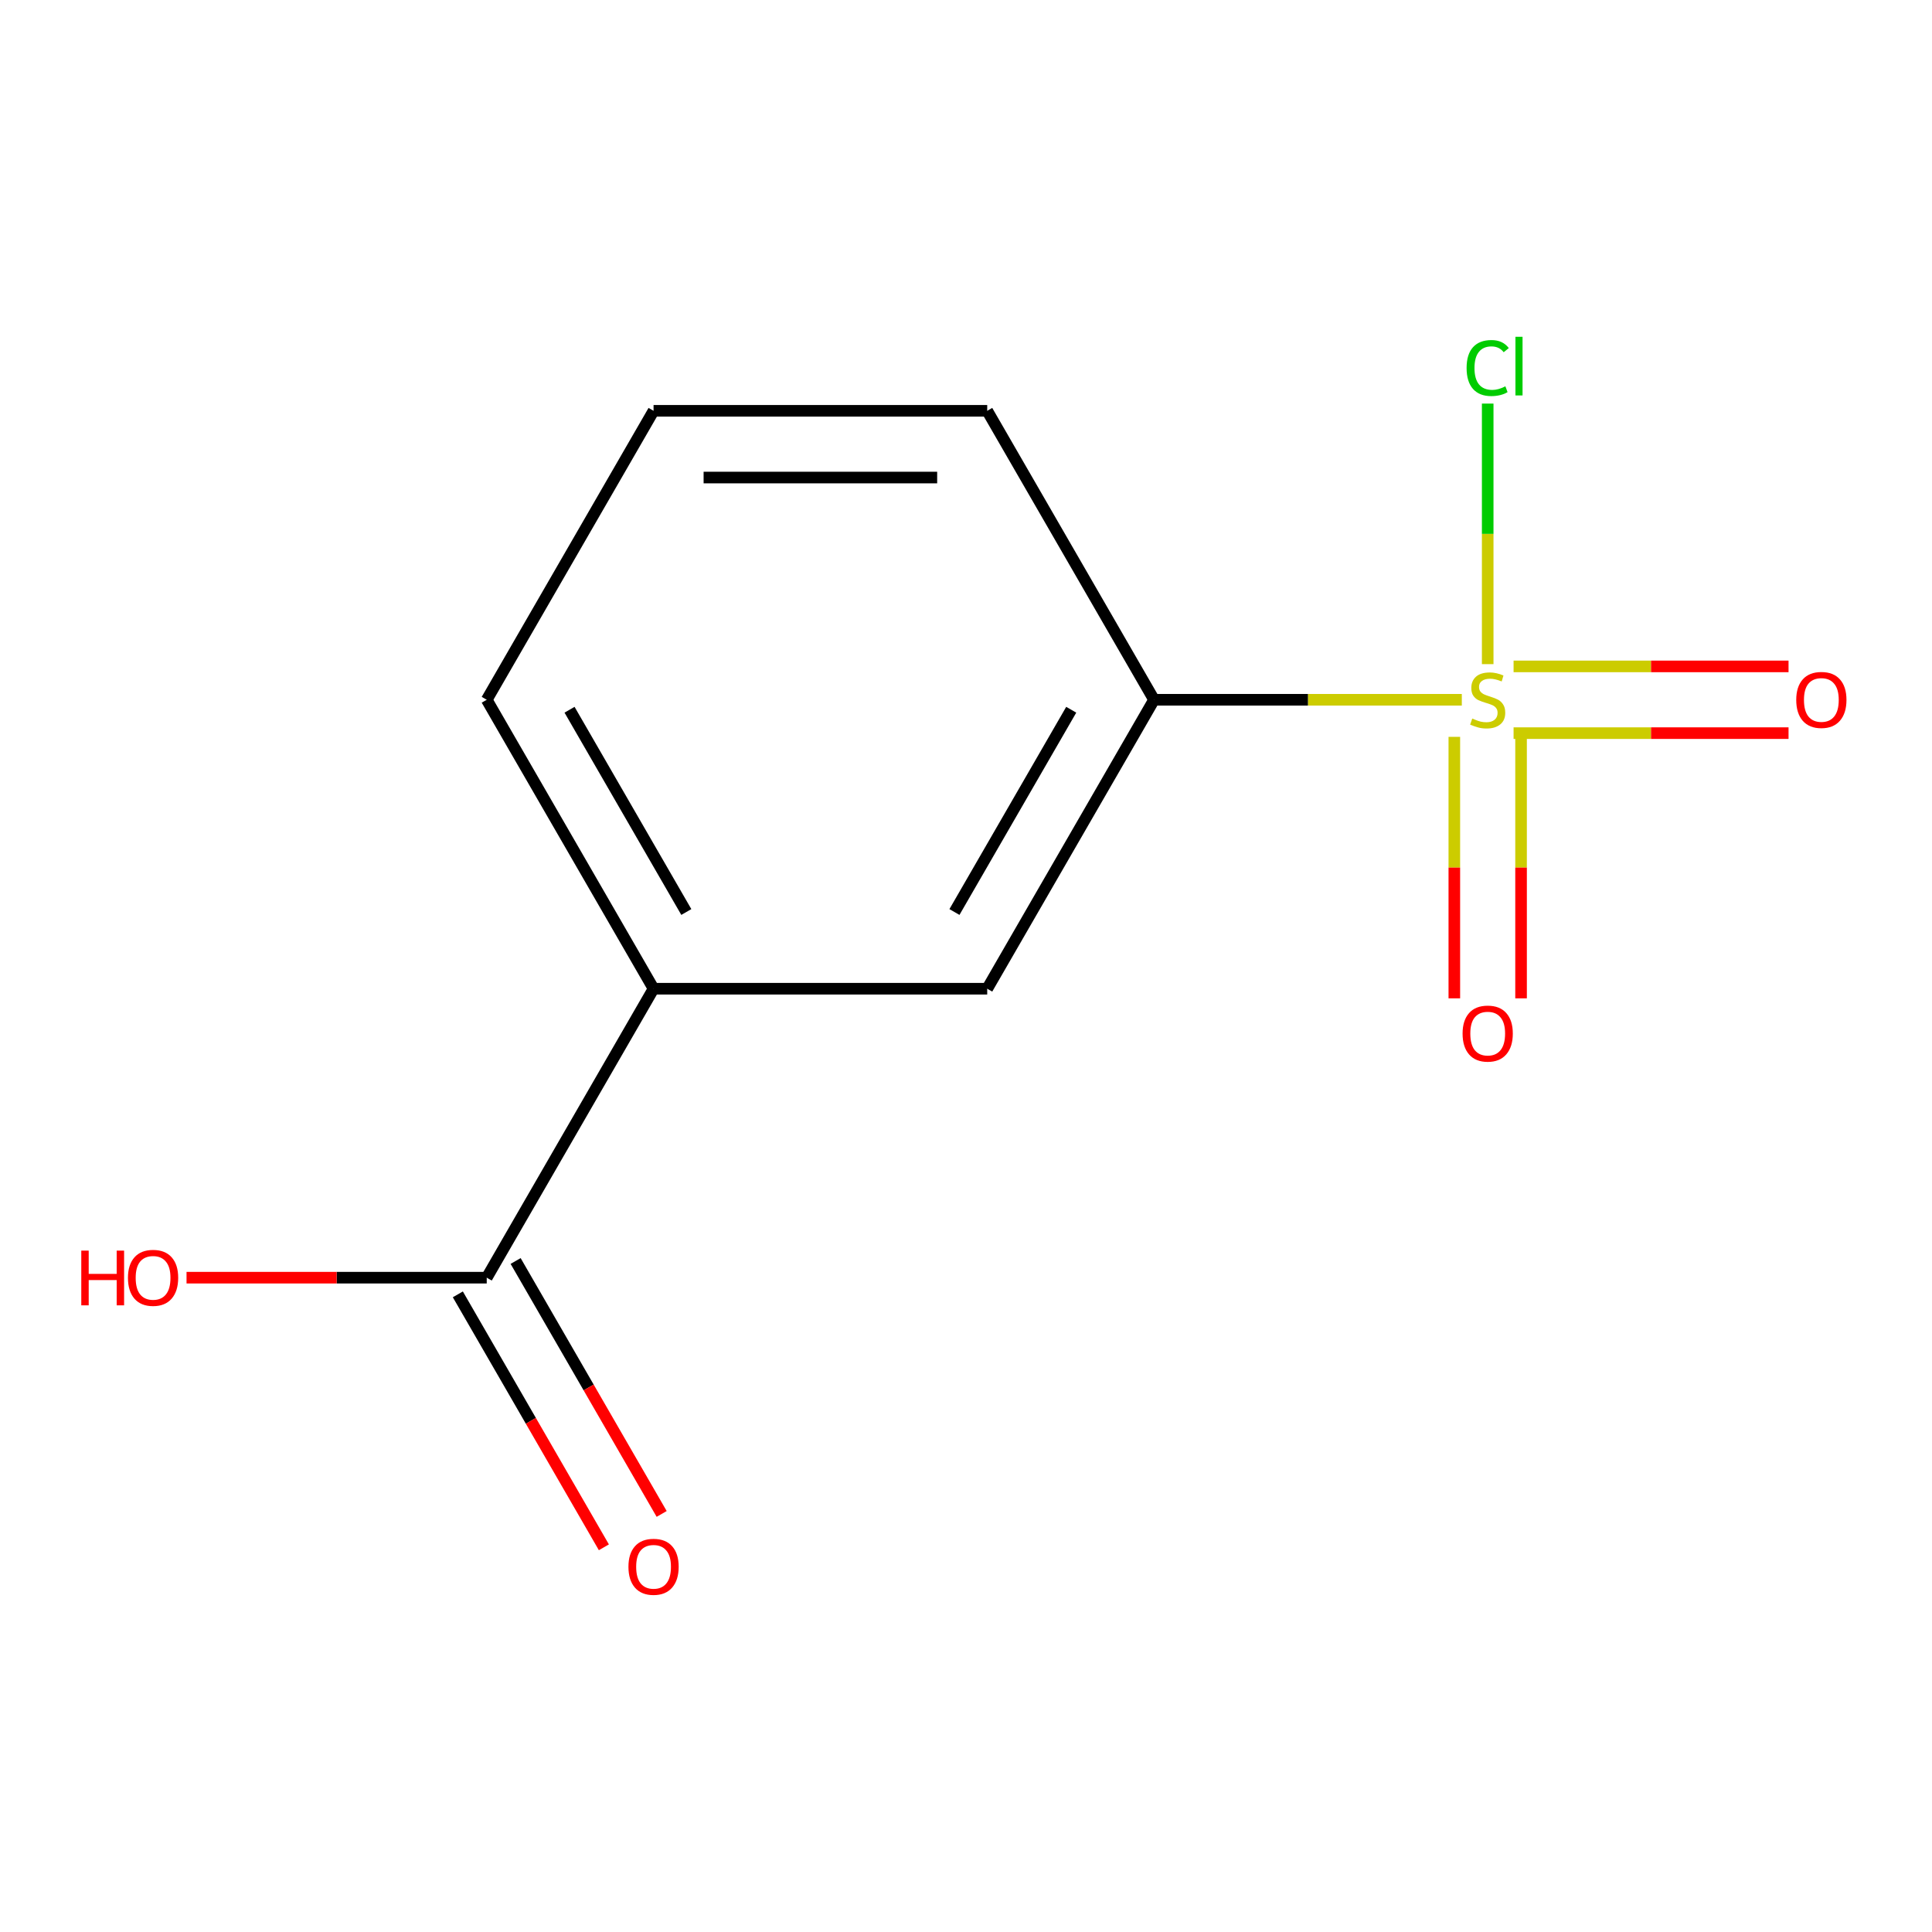 <?xml version='1.0' encoding='iso-8859-1'?>
<svg version='1.1' baseProfile='full'
              xmlns='http://www.w3.org/2000/svg'
                      xmlns:rdkit='http://www.rdkit.org/xml'
                      xmlns:xlink='http://www.w3.org/1999/xlink'
                  xml:space='preserve'
width='1000px' height='1000px' viewBox='0 0 1000 1000'>
<!-- END OF HEADER -->
<rect style='opacity:1.0;fill:#FFFFFF;stroke:none' width='1000' height='1000' x='0' y='0'> </rect>
<path class='bond-0' d='M 756.632,362.198 L 676.981,362.198' style='fill:none;fill-rule:evenodd;stroke:#CCCC00;stroke-width:6px;stroke-linecap:butt;stroke-linejoin:miter;stroke-opacity:1' />
<path class='bond-0' d='M 676.981,362.198 L 597.33,362.198' style='fill:none;fill-rule:evenodd;stroke:#000000;stroke-width:6px;stroke-linecap:butt;stroke-linejoin:miter;stroke-opacity:1' />
<path class='bond-1' d='M 783.427,379.468 L 854.587,379.468' style='fill:none;fill-rule:evenodd;stroke:#CCCC00;stroke-width:6px;stroke-linecap:butt;stroke-linejoin:miter;stroke-opacity:1' />
<path class='bond-1' d='M 854.587,379.468 L 925.746,379.468' style='fill:none;fill-rule:evenodd;stroke:#FF0000;stroke-width:6px;stroke-linecap:butt;stroke-linejoin:miter;stroke-opacity:1' />
<path class='bond-1' d='M 783.427,344.928 L 854.587,344.928' style='fill:none;fill-rule:evenodd;stroke:#CCCC00;stroke-width:6px;stroke-linecap:butt;stroke-linejoin:miter;stroke-opacity:1' />
<path class='bond-1' d='M 854.587,344.928 L 925.746,344.928' style='fill:none;fill-rule:evenodd;stroke:#FF0000;stroke-width:6px;stroke-linecap:butt;stroke-linejoin:miter;stroke-opacity:1' />
<path class='bond-2' d='M 752.759,381.395 L 752.759,449.067' style='fill:none;fill-rule:evenodd;stroke:#CCCC00;stroke-width:6px;stroke-linecap:butt;stroke-linejoin:miter;stroke-opacity:1' />
<path class='bond-2' d='M 752.759,449.067 L 752.759,516.739' style='fill:none;fill-rule:evenodd;stroke:#FF0000;stroke-width:6px;stroke-linecap:butt;stroke-linejoin:miter;stroke-opacity:1' />
<path class='bond-2' d='M 787.299,381.395 L 787.299,449.067' style='fill:none;fill-rule:evenodd;stroke:#CCCC00;stroke-width:6px;stroke-linecap:butt;stroke-linejoin:miter;stroke-opacity:1' />
<path class='bond-2' d='M 787.299,449.067 L 787.299,516.739' style='fill:none;fill-rule:evenodd;stroke:#FF0000;stroke-width:6px;stroke-linecap:butt;stroke-linejoin:miter;stroke-opacity:1' />
<path class='bond-3' d='M 770.029,343.76 L 770.029,276.327' style='fill:none;fill-rule:evenodd;stroke:#CCCC00;stroke-width:6px;stroke-linecap:butt;stroke-linejoin:miter;stroke-opacity:1' />
<path class='bond-3' d='M 770.029,276.327 L 770.029,208.895' style='fill:none;fill-rule:evenodd;stroke:#00CC00;stroke-width:6px;stroke-linecap:butt;stroke-linejoin:miter;stroke-opacity:1' />
<path class='bond-4' d='M 597.33,362.198 L 510.981,511.76' style='fill:none;fill-rule:evenodd;stroke:#000000;stroke-width:6px;stroke-linecap:butt;stroke-linejoin:miter;stroke-opacity:1' />
<path class='bond-4' d='M 554.465,367.362 L 494.021,472.055' style='fill:none;fill-rule:evenodd;stroke:#000000;stroke-width:6px;stroke-linecap:butt;stroke-linejoin:miter;stroke-opacity:1' />
<path class='bond-5' d='M 597.33,362.198 L 510.981,212.636' style='fill:none;fill-rule:evenodd;stroke:#000000;stroke-width:6px;stroke-linecap:butt;stroke-linejoin:miter;stroke-opacity:1' />
<path class='bond-6' d='M 251.932,661.322 L 338.281,511.76' style='fill:none;fill-rule:evenodd;stroke:#000000;stroke-width:6px;stroke-linecap:butt;stroke-linejoin:miter;stroke-opacity:1' />
<path class='bond-7' d='M 236.975,669.956 L 274.77,735.419' style='fill:none;fill-rule:evenodd;stroke:#000000;stroke-width:6px;stroke-linecap:butt;stroke-linejoin:miter;stroke-opacity:1' />
<path class='bond-7' d='M 274.77,735.419 L 312.565,800.881' style='fill:none;fill-rule:evenodd;stroke:#FF0000;stroke-width:6px;stroke-linecap:butt;stroke-linejoin:miter;stroke-opacity:1' />
<path class='bond-7' d='M 266.888,652.687 L 304.682,718.149' style='fill:none;fill-rule:evenodd;stroke:#000000;stroke-width:6px;stroke-linecap:butt;stroke-linejoin:miter;stroke-opacity:1' />
<path class='bond-7' d='M 304.682,718.149 L 342.477,783.611' style='fill:none;fill-rule:evenodd;stroke:#FF0000;stroke-width:6px;stroke-linecap:butt;stroke-linejoin:miter;stroke-opacity:1' />
<path class='bond-8' d='M 251.932,661.322 L 174.241,661.322' style='fill:none;fill-rule:evenodd;stroke:#000000;stroke-width:6px;stroke-linecap:butt;stroke-linejoin:miter;stroke-opacity:1' />
<path class='bond-8' d='M 174.241,661.322 L 96.55,661.322' style='fill:none;fill-rule:evenodd;stroke:#FF0000;stroke-width:6px;stroke-linecap:butt;stroke-linejoin:miter;stroke-opacity:1' />
<path class='bond-9' d='M 338.281,511.76 L 510.981,511.76' style='fill:none;fill-rule:evenodd;stroke:#000000;stroke-width:6px;stroke-linecap:butt;stroke-linejoin:miter;stroke-opacity:1' />
<path class='bond-10' d='M 338.281,511.76 L 251.932,362.198' style='fill:none;fill-rule:evenodd;stroke:#000000;stroke-width:6px;stroke-linecap:butt;stroke-linejoin:miter;stroke-opacity:1' />
<path class='bond-10' d='M 355.241,472.055 L 294.796,367.362' style='fill:none;fill-rule:evenodd;stroke:#000000;stroke-width:6px;stroke-linecap:butt;stroke-linejoin:miter;stroke-opacity:1' />
<path class='bond-11' d='M 510.981,212.636 L 338.281,212.636' style='fill:none;fill-rule:evenodd;stroke:#000000;stroke-width:6px;stroke-linecap:butt;stroke-linejoin:miter;stroke-opacity:1' />
<path class='bond-11' d='M 485.076,247.175 L 364.186,247.175' style='fill:none;fill-rule:evenodd;stroke:#000000;stroke-width:6px;stroke-linecap:butt;stroke-linejoin:miter;stroke-opacity:1' />
<path class='bond-12' d='M 251.932,362.198 L 338.281,212.636' style='fill:none;fill-rule:evenodd;stroke:#000000;stroke-width:6px;stroke-linecap:butt;stroke-linejoin:miter;stroke-opacity:1' />
<path  class='atom-0' d='M 762.029 371.918
Q 762.349 372.038, 763.669 372.598
Q 764.989 373.158, 766.429 373.518
Q 767.909 373.838, 769.349 373.838
Q 772.029 373.838, 773.589 372.558
Q 775.149 371.238, 775.149 368.958
Q 775.149 367.398, 774.349 366.438
Q 773.589 365.478, 772.389 364.958
Q 771.189 364.438, 769.189 363.838
Q 766.669 363.078, 765.149 362.358
Q 763.669 361.638, 762.589 360.118
Q 761.549 358.598, 761.549 356.038
Q 761.549 352.478, 763.949 350.278
Q 766.389 348.078, 771.189 348.078
Q 774.469 348.078, 778.189 349.638
L 777.269 352.718
Q 773.869 351.318, 771.309 351.318
Q 768.549 351.318, 767.029 352.478
Q 765.509 353.598, 765.549 355.558
Q 765.549 357.078, 766.309 357.998
Q 767.109 358.918, 768.229 359.438
Q 769.389 359.958, 771.309 360.558
Q 773.869 361.358, 775.389 362.158
Q 776.909 362.958, 777.989 364.598
Q 779.109 366.198, 779.109 368.958
Q 779.109 372.878, 776.469 374.998
Q 773.869 377.078, 769.509 377.078
Q 766.989 377.078, 765.069 376.518
Q 763.189 375.998, 760.949 375.078
L 762.029 371.918
' fill='#CCCC00'/>
<path  class='atom-5' d='M 929.729 362.278
Q 929.729 355.478, 933.089 351.678
Q 936.449 347.878, 942.729 347.878
Q 949.009 347.878, 952.369 351.678
Q 955.729 355.478, 955.729 362.278
Q 955.729 369.158, 952.329 373.078
Q 948.929 376.958, 942.729 376.958
Q 936.489 376.958, 933.089 373.078
Q 929.729 369.198, 929.729 362.278
M 942.729 373.758
Q 947.049 373.758, 949.369 370.878
Q 951.729 367.958, 951.729 362.278
Q 951.729 356.718, 949.369 353.918
Q 947.049 351.078, 942.729 351.078
Q 938.409 351.078, 936.049 353.878
Q 933.729 356.678, 933.729 362.278
Q 933.729 367.998, 936.049 370.878
Q 938.409 373.758, 942.729 373.758
' fill='#FF0000'/>
<path  class='atom-6' d='M 757.029 534.977
Q 757.029 528.177, 760.389 524.377
Q 763.749 520.577, 770.029 520.577
Q 776.309 520.577, 779.669 524.377
Q 783.029 528.177, 783.029 534.977
Q 783.029 541.857, 779.629 545.777
Q 776.229 549.657, 770.029 549.657
Q 763.789 549.657, 760.389 545.777
Q 757.029 541.897, 757.029 534.977
M 770.029 546.457
Q 774.349 546.457, 776.669 543.577
Q 779.029 540.657, 779.029 534.977
Q 779.029 529.417, 776.669 526.617
Q 774.349 523.777, 770.029 523.777
Q 765.709 523.777, 763.349 526.577
Q 761.029 529.377, 761.029 534.977
Q 761.029 540.697, 763.349 543.577
Q 765.709 546.457, 770.029 546.457
' fill='#FF0000'/>
<path  class='atom-7' d='M 759.109 190.478
Q 759.109 183.438, 762.389 179.758
Q 765.709 176.038, 771.989 176.038
Q 777.829 176.038, 780.949 180.158
L 778.309 182.318
Q 776.029 179.318, 771.989 179.318
Q 767.709 179.318, 765.429 182.198
Q 763.189 185.038, 763.189 190.478
Q 763.189 196.078, 765.509 198.958
Q 767.869 201.838, 772.429 201.838
Q 775.549 201.838, 779.189 199.958
L 780.309 202.958
Q 778.829 203.918, 776.589 204.478
Q 774.349 205.038, 771.869 205.038
Q 765.709 205.038, 762.389 201.278
Q 759.109 197.518, 759.109 190.478
' fill='#00CC00'/>
<path  class='atom-7' d='M 784.389 174.318
L 788.069 174.318
L 788.069 204.678
L 784.389 204.678
L 784.389 174.318
' fill='#00CC00'/>
<path  class='atom-8' d='M 325.281 810.963
Q 325.281 804.163, 328.641 800.363
Q 332.001 796.563, 338.281 796.563
Q 344.561 796.563, 347.921 800.363
Q 351.281 804.163, 351.281 810.963
Q 351.281 817.843, 347.881 821.763
Q 344.481 825.643, 338.281 825.643
Q 332.041 825.643, 328.641 821.763
Q 325.281 817.883, 325.281 810.963
M 338.281 822.443
Q 342.601 822.443, 344.921 819.563
Q 347.281 816.643, 347.281 810.963
Q 347.281 805.403, 344.921 802.603
Q 342.601 799.763, 338.281 799.763
Q 333.961 799.763, 331.601 802.563
Q 329.281 805.363, 329.281 810.963
Q 329.281 816.683, 331.601 819.563
Q 333.961 822.443, 338.281 822.443
' fill='#FF0000'/>
<path  class='atom-9' d='M 42.072 647.322
L 45.912 647.322
L 45.912 659.362
L 60.392 659.362
L 60.392 647.322
L 64.232 647.322
L 64.232 675.642
L 60.392 675.642
L 60.392 662.562
L 45.912 662.562
L 45.912 675.642
L 42.072 675.642
L 42.072 647.322
' fill='#FF0000'/>
<path  class='atom-9' d='M 66.232 661.402
Q 66.232 654.602, 69.592 650.802
Q 72.952 647.002, 79.232 647.002
Q 85.512 647.002, 88.872 650.802
Q 92.232 654.602, 92.232 661.402
Q 92.232 668.282, 88.832 672.202
Q 85.432 676.082, 79.232 676.082
Q 72.992 676.082, 69.592 672.202
Q 66.232 668.322, 66.232 661.402
M 79.232 672.882
Q 83.552 672.882, 85.872 670.002
Q 88.232 667.082, 88.232 661.402
Q 88.232 655.842, 85.872 653.042
Q 83.552 650.202, 79.232 650.202
Q 74.912 650.202, 72.552 653.002
Q 70.232 655.802, 70.232 661.402
Q 70.232 667.122, 72.552 670.002
Q 74.912 672.882, 79.232 672.882
' fill='#FF0000'/>
</svg>
